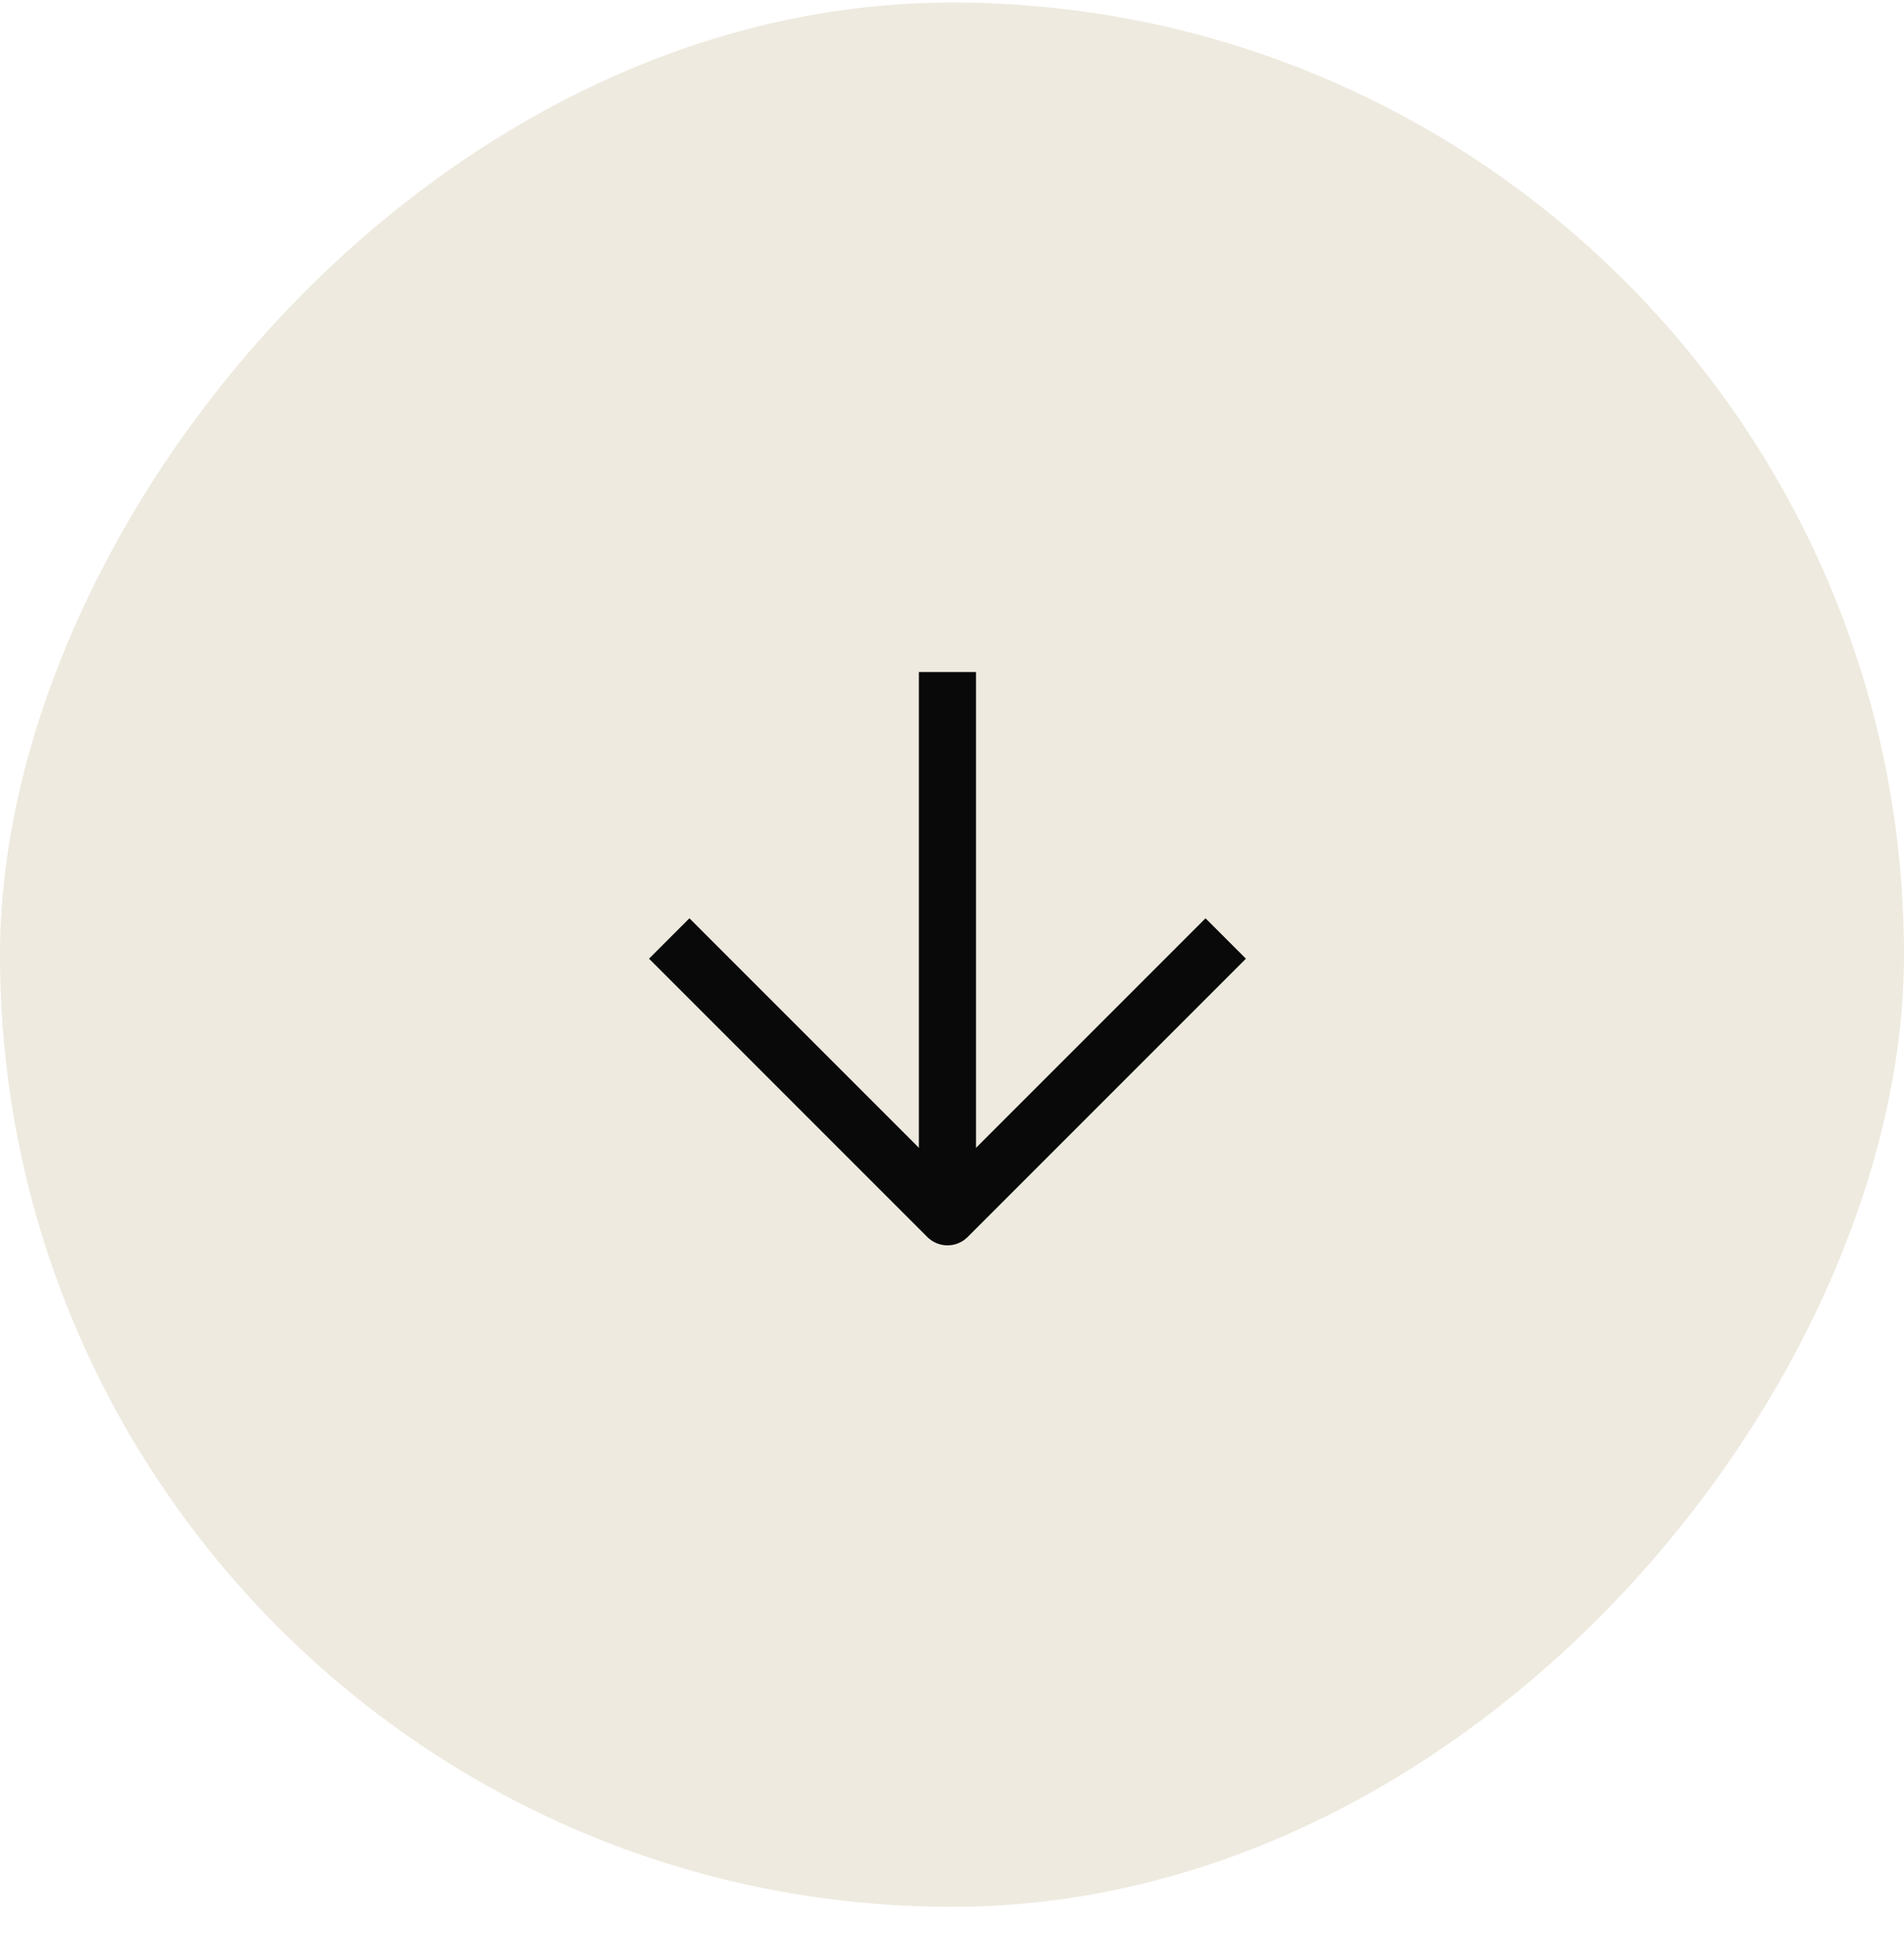 <svg width="64" height="65" viewBox="0 0 64 65" fill="none" xmlns="http://www.w3.org/2000/svg">
<rect width="64" height="64" rx="32" transform="matrix(-1 0 0 1 64 0.085)" fill="#EEEADF"/>
<g clip-path="url(#clip0_157_1009)">
<path d="M31.847 23.546L31.847 39.913" stroke="#090909" stroke-width="1.92" stroke-linecap="square" stroke-linejoin="round"/>
<path d="M23.174 32.22L31.848 40.894L40.522 32.22" stroke="#090909" stroke-width="1.92" stroke-linecap="square" stroke-linejoin="round"/>
</g>
<defs>
<clipPath id="clip0_157_1009">
<rect width="29.44" height="29.44" fill="white" transform="matrix(0.707 0.707 0.707 -0.707 11.03 32.22)"/>
</clipPath>
</defs>
</svg>
